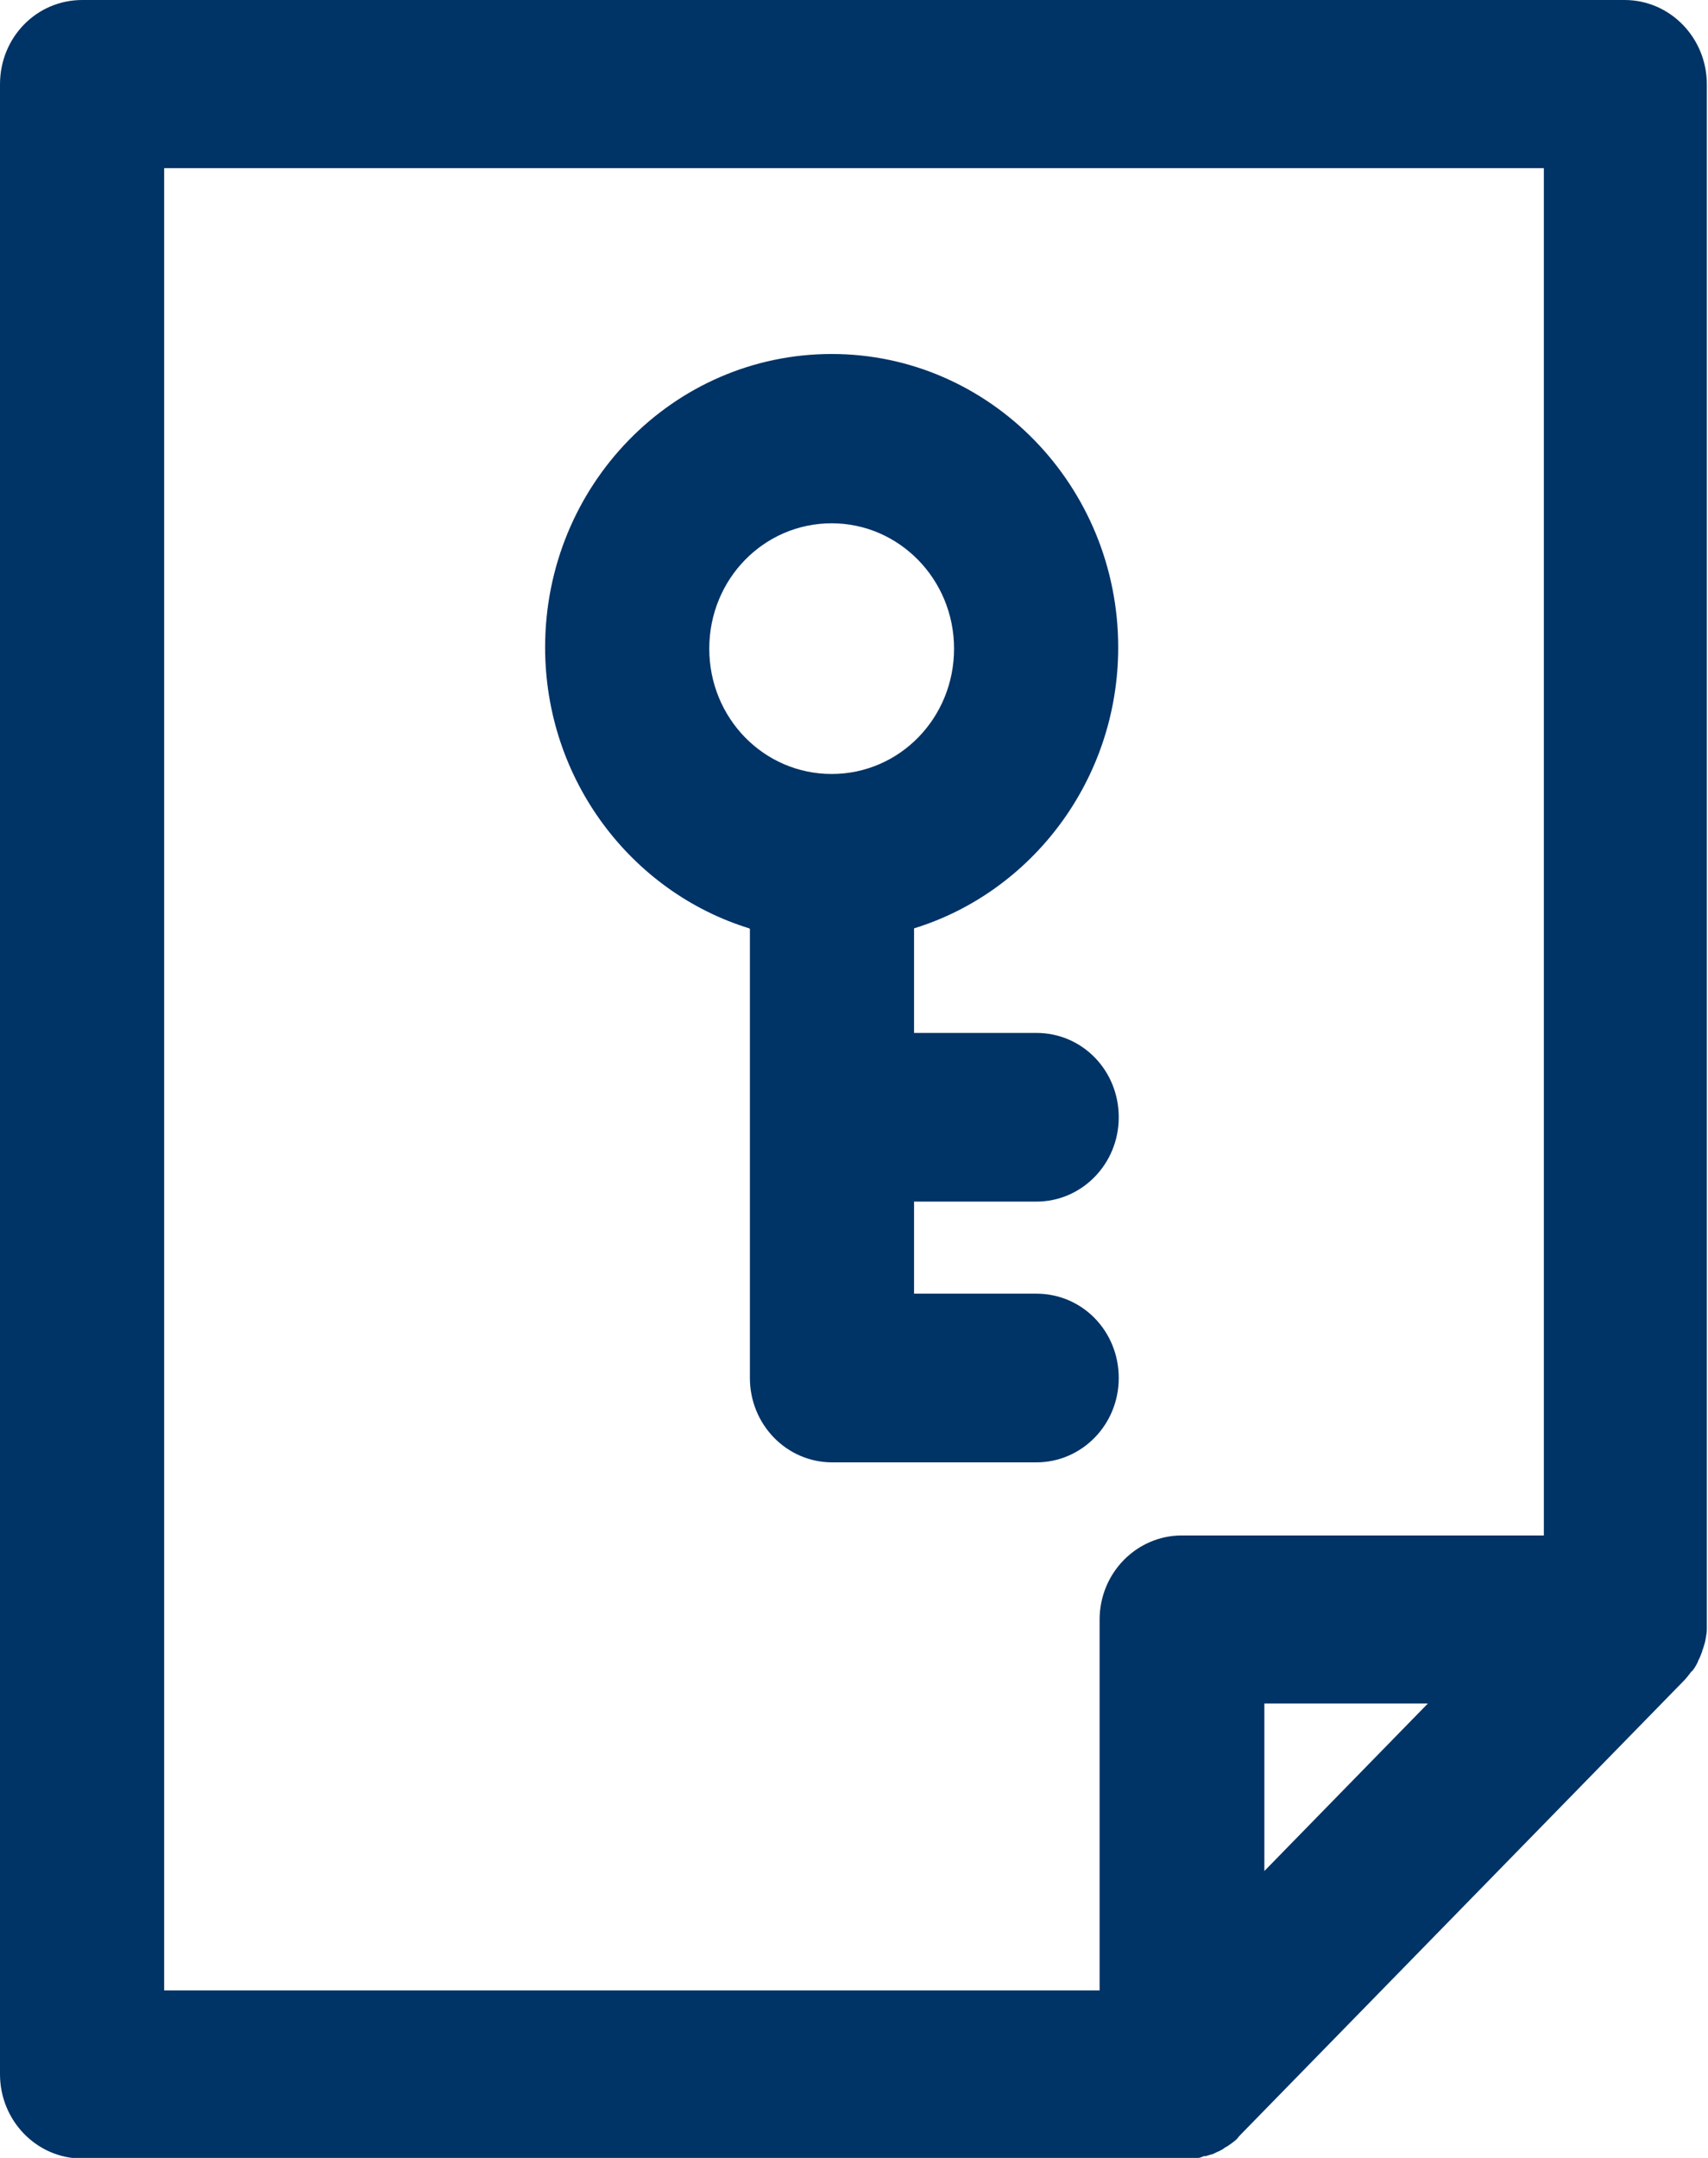 <svg width="19" height="24" viewBox="0 0 19 24" fill="none" xmlns="http://www.w3.org/2000/svg">
<g clip-path="url(#clip0_113_252)">
<path d="M18.09 0H0.916C0.406 0 0 0.416 0 0.938V23.069C0 23.584 0.406 24.007 0.916 24.007H13.155C13.181 24.007 13.213 24.007 13.239 24.007C13.258 24.007 13.277 24.007 13.297 24C13.31 24 13.316 24 13.329 24C13.348 24 13.374 23.987 13.393 23.98C13.4 23.98 13.406 23.98 13.413 23.98C13.432 23.974 13.458 23.967 13.477 23.96C13.484 23.96 13.49 23.96 13.497 23.954C13.516 23.947 13.536 23.934 13.555 23.927C13.561 23.927 13.568 23.921 13.581 23.914C13.6 23.907 13.613 23.894 13.632 23.881C13.639 23.881 13.652 23.868 13.658 23.868C13.671 23.855 13.69 23.848 13.703 23.835C13.71 23.828 13.723 23.822 13.729 23.815C13.748 23.802 13.768 23.782 13.781 23.762C13.781 23.762 13.787 23.756 13.793 23.749L18.729 18.695C18.755 18.669 18.781 18.636 18.806 18.603C18.806 18.596 18.819 18.59 18.826 18.583C18.852 18.55 18.871 18.517 18.89 18.477C18.89 18.477 18.89 18.477 18.89 18.471C18.91 18.438 18.923 18.398 18.936 18.365C18.936 18.358 18.936 18.352 18.942 18.345C18.955 18.305 18.968 18.266 18.974 18.226C18.981 18.187 18.987 18.154 18.987 18.114C18.987 18.101 18.987 18.094 18.987 18.081C18.987 18.068 18.987 18.061 18.987 18.048V0.938C18.987 0.423 18.581 0 18.071 0H18.09ZM14.065 20.809V18.946H15.884L14.065 20.809ZM17.174 17.077H13.148C12.645 17.077 12.232 17.493 12.232 18.015V22.137H1.826V1.87H17.174V17.077Z" fill="#003366"/>
<path d="M8.342 10.332V15.326C8.342 15.841 8.748 16.264 9.258 16.264H11.529C12.032 16.264 12.445 15.848 12.445 15.326C12.445 14.804 12.039 14.388 11.529 14.388H10.168V13.364H11.529C12.032 13.364 12.445 12.948 12.445 12.426C12.445 11.904 12.039 11.488 11.529 11.488H10.168V10.325C11.477 9.922 12.439 8.674 12.439 7.2C12.439 5.404 11.013 3.937 9.252 3.937C7.49 3.937 6.064 5.397 6.064 7.2C6.064 8.674 7.026 9.922 8.335 10.325L8.342 10.332ZM9.252 5.82C10 5.82 10.613 6.441 10.613 7.214C10.613 7.987 10.006 8.608 9.252 8.608C8.497 8.608 7.89 7.987 7.89 7.214C7.89 6.441 8.497 5.82 9.252 5.82Z" fill="#003366"/>
</g>
<defs>
<clipPath id="clip0_113_252">
<rect width="19" height="24" fill="white"/>
</clipPath>
</defs>
</svg>
